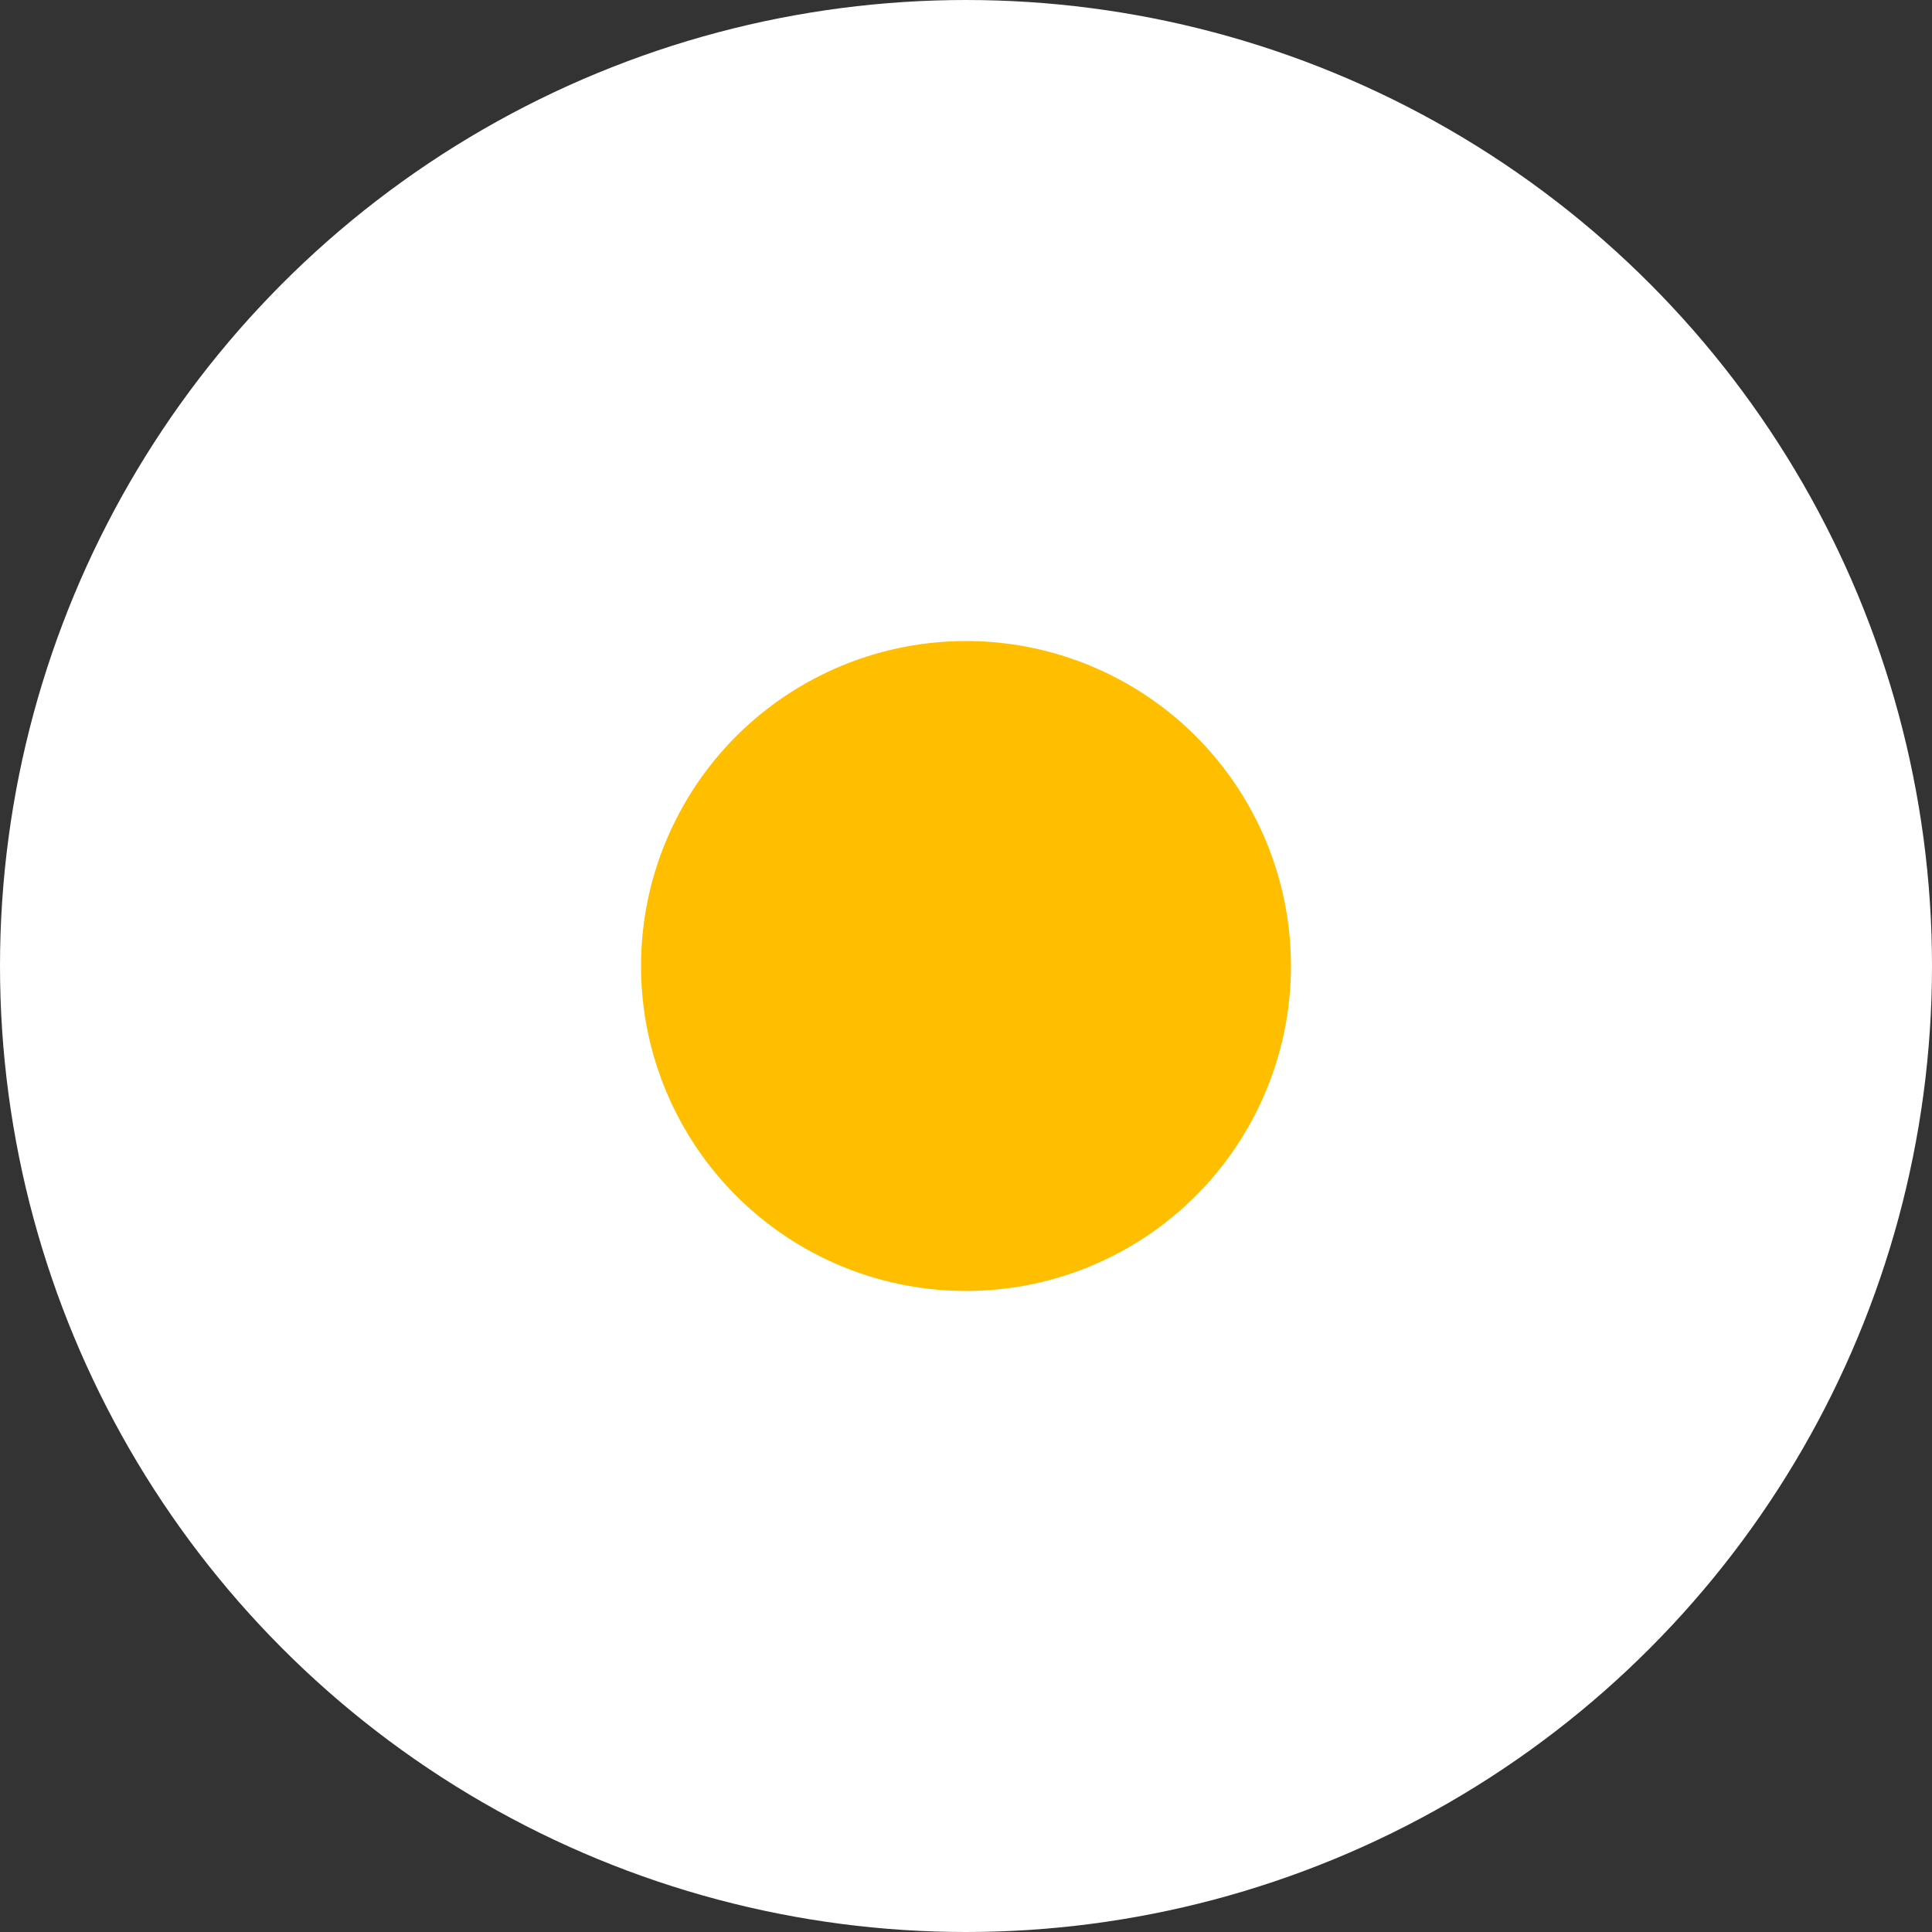 <?xml version="1.0" encoding="UTF-8" standalone="no"?>
<svg xmlns:svg="http://www.w3.org/2000/svg" xmlns="http://www.w3.org/2000/svg" version="1.2" baseProfile="tiny" x="0in" y="0in" width="0.075in" height="0.075in" viewBox="0 0 753.46 753.46" >
<rect x="0" y="0" width="753.46" height="753.46" fill="#333333" stroke="none"/>
<title>SparkFun.mod</title>
<desc>Kicad module 'SparkFun-FIDUCIAL-1.5X3' from file 'SparkFun.mod' converted by Fritzing</desc>
<g id="copper1">
 <circle fill="#ffbf00" cx="376.73" cy="376.73" connectorname="1" r="295" id="connector0pad" stroke-width="0"/>
</g>
<g id="silkscreen">
 <circle fill="none" cx="376.73" cy="376.73" stroke="white" r="251.73" stroke-width="250"/>
</g>
</svg>